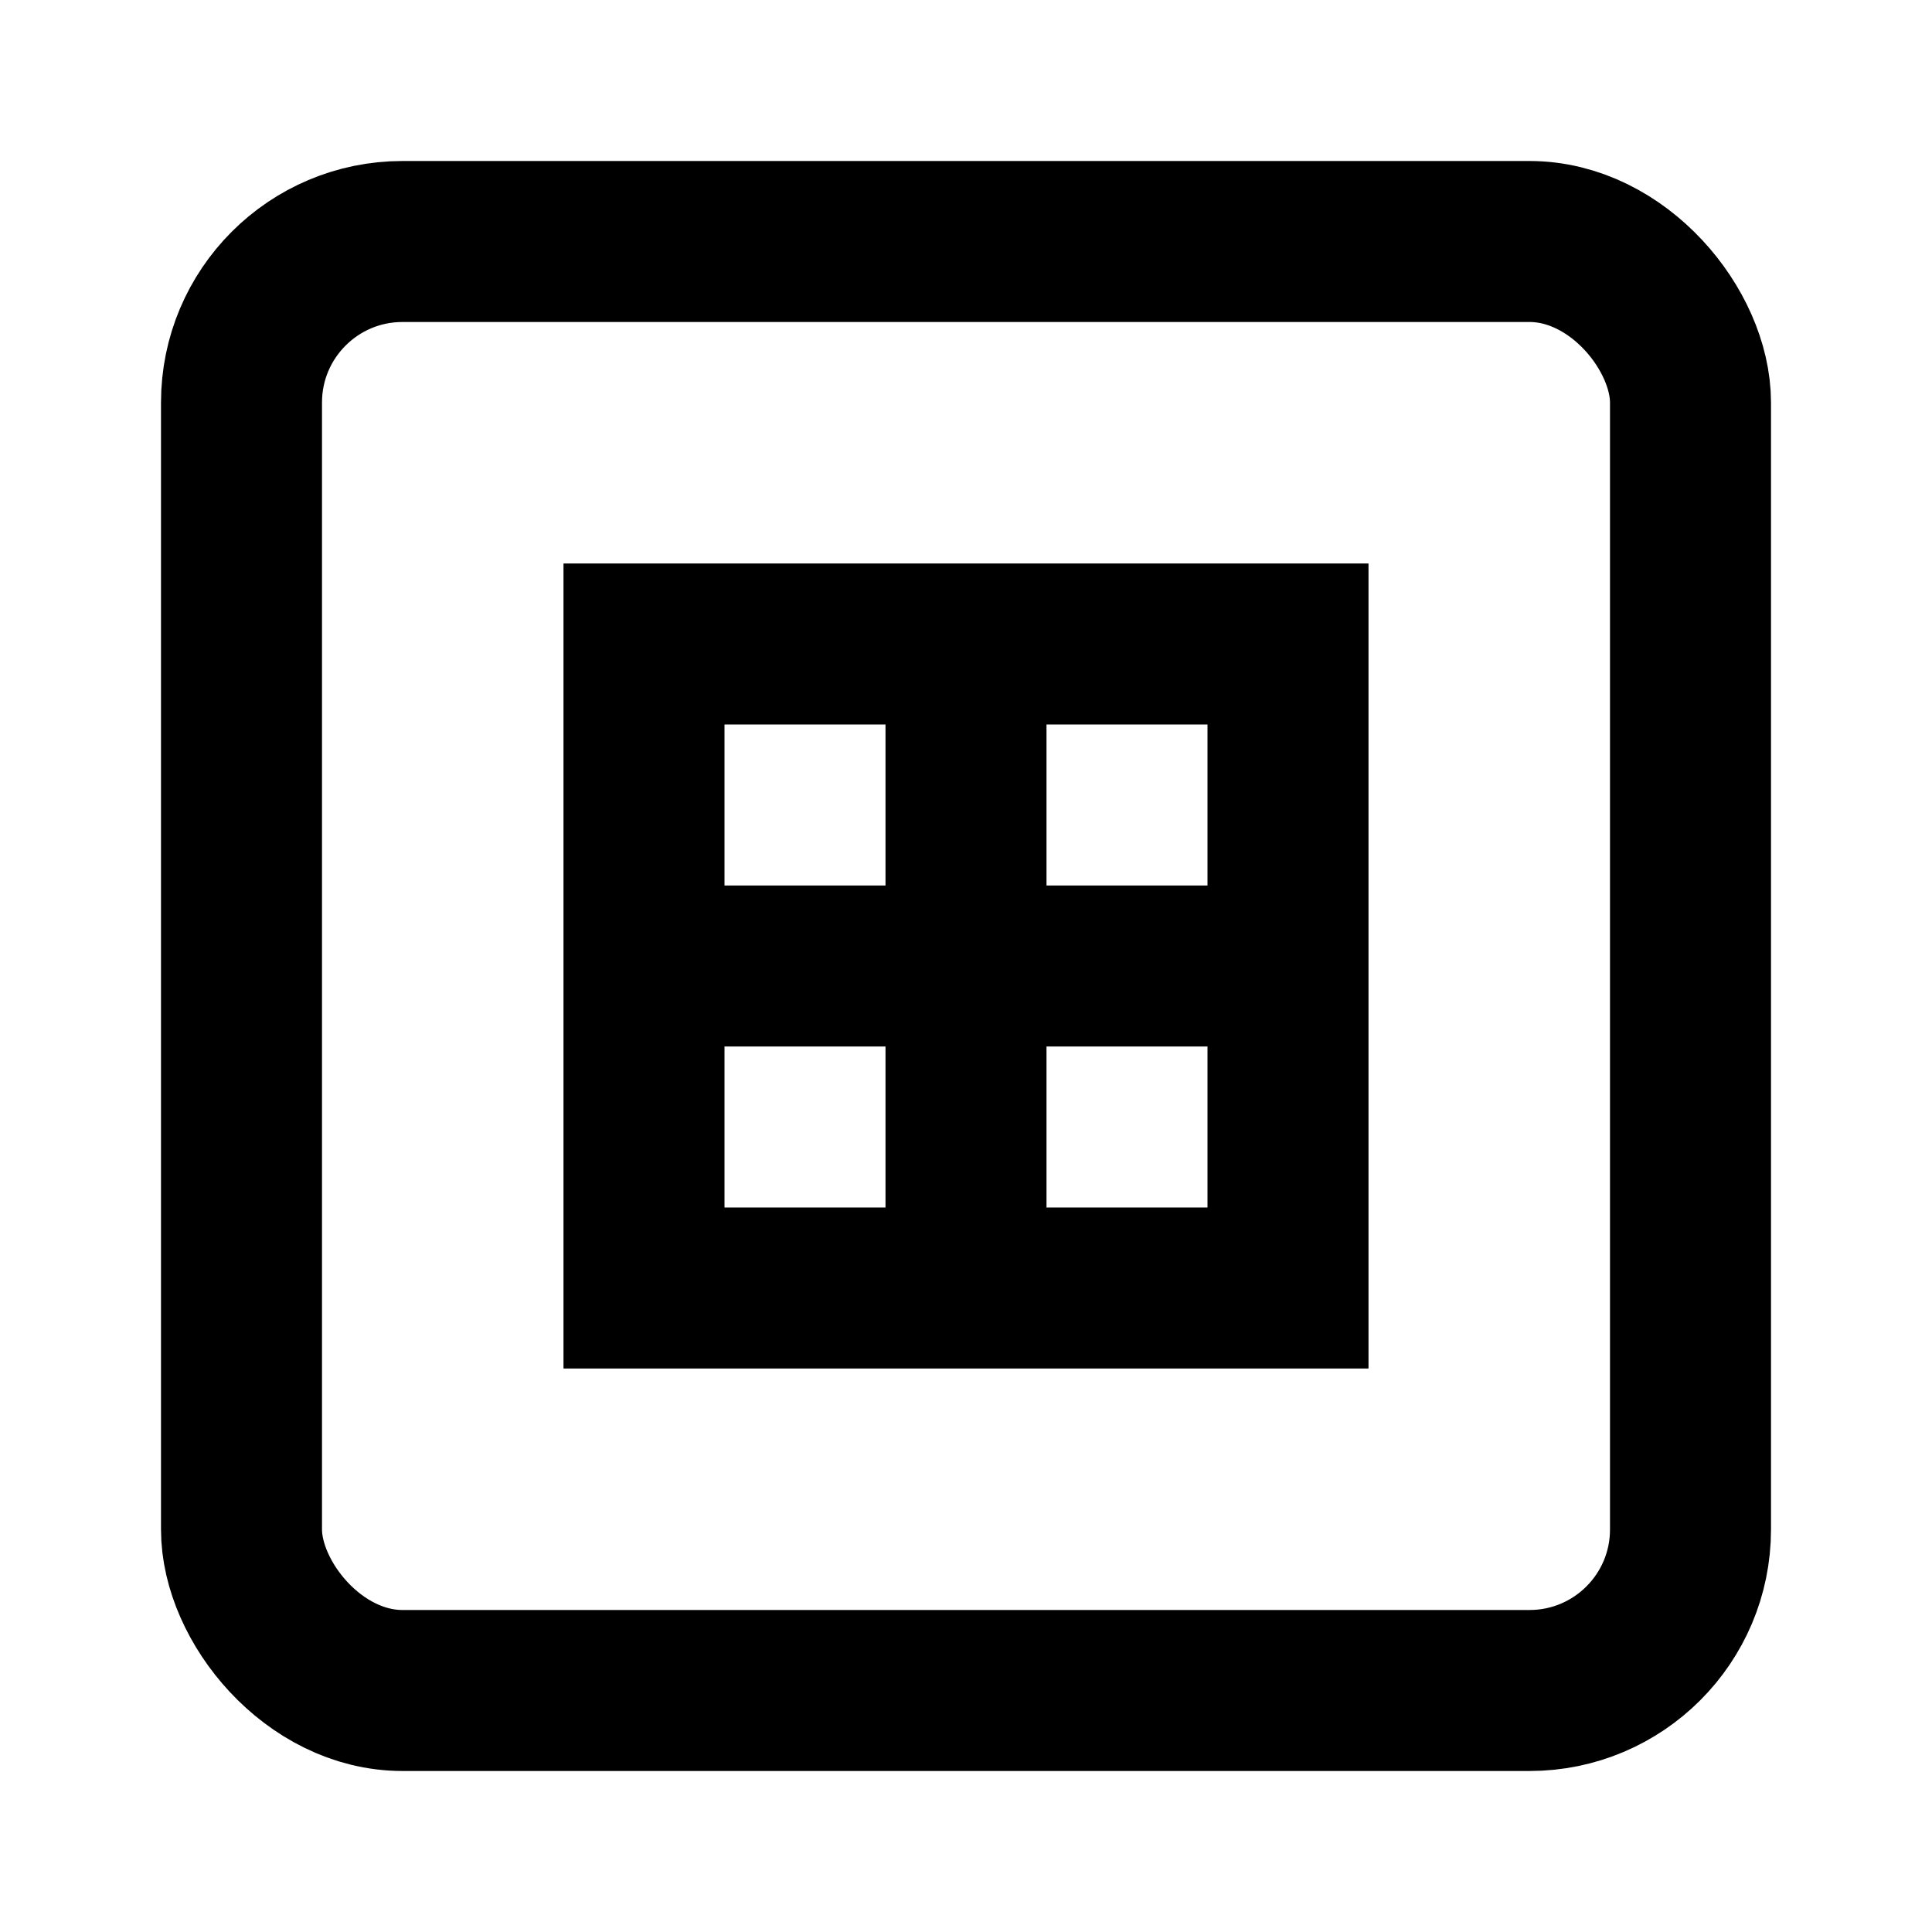 <svg width="48" height="48" viewBox="0 0 24 24" fill="none"
    xmlns="http://www.w3.org/2000/svg">
    <rect x="3" y="3" width="18" height="18" rx="2" stroke="#000" stroke-width="2"/>
    <path d="M8 8H16V16H8V8Z" stroke="#000" stroke-width="2"/>
    <path d="M12 8V16" stroke="#000" stroke-width="2"/>
    <path d="M8 12H16" stroke="#000" stroke-width="2"/>
</svg>